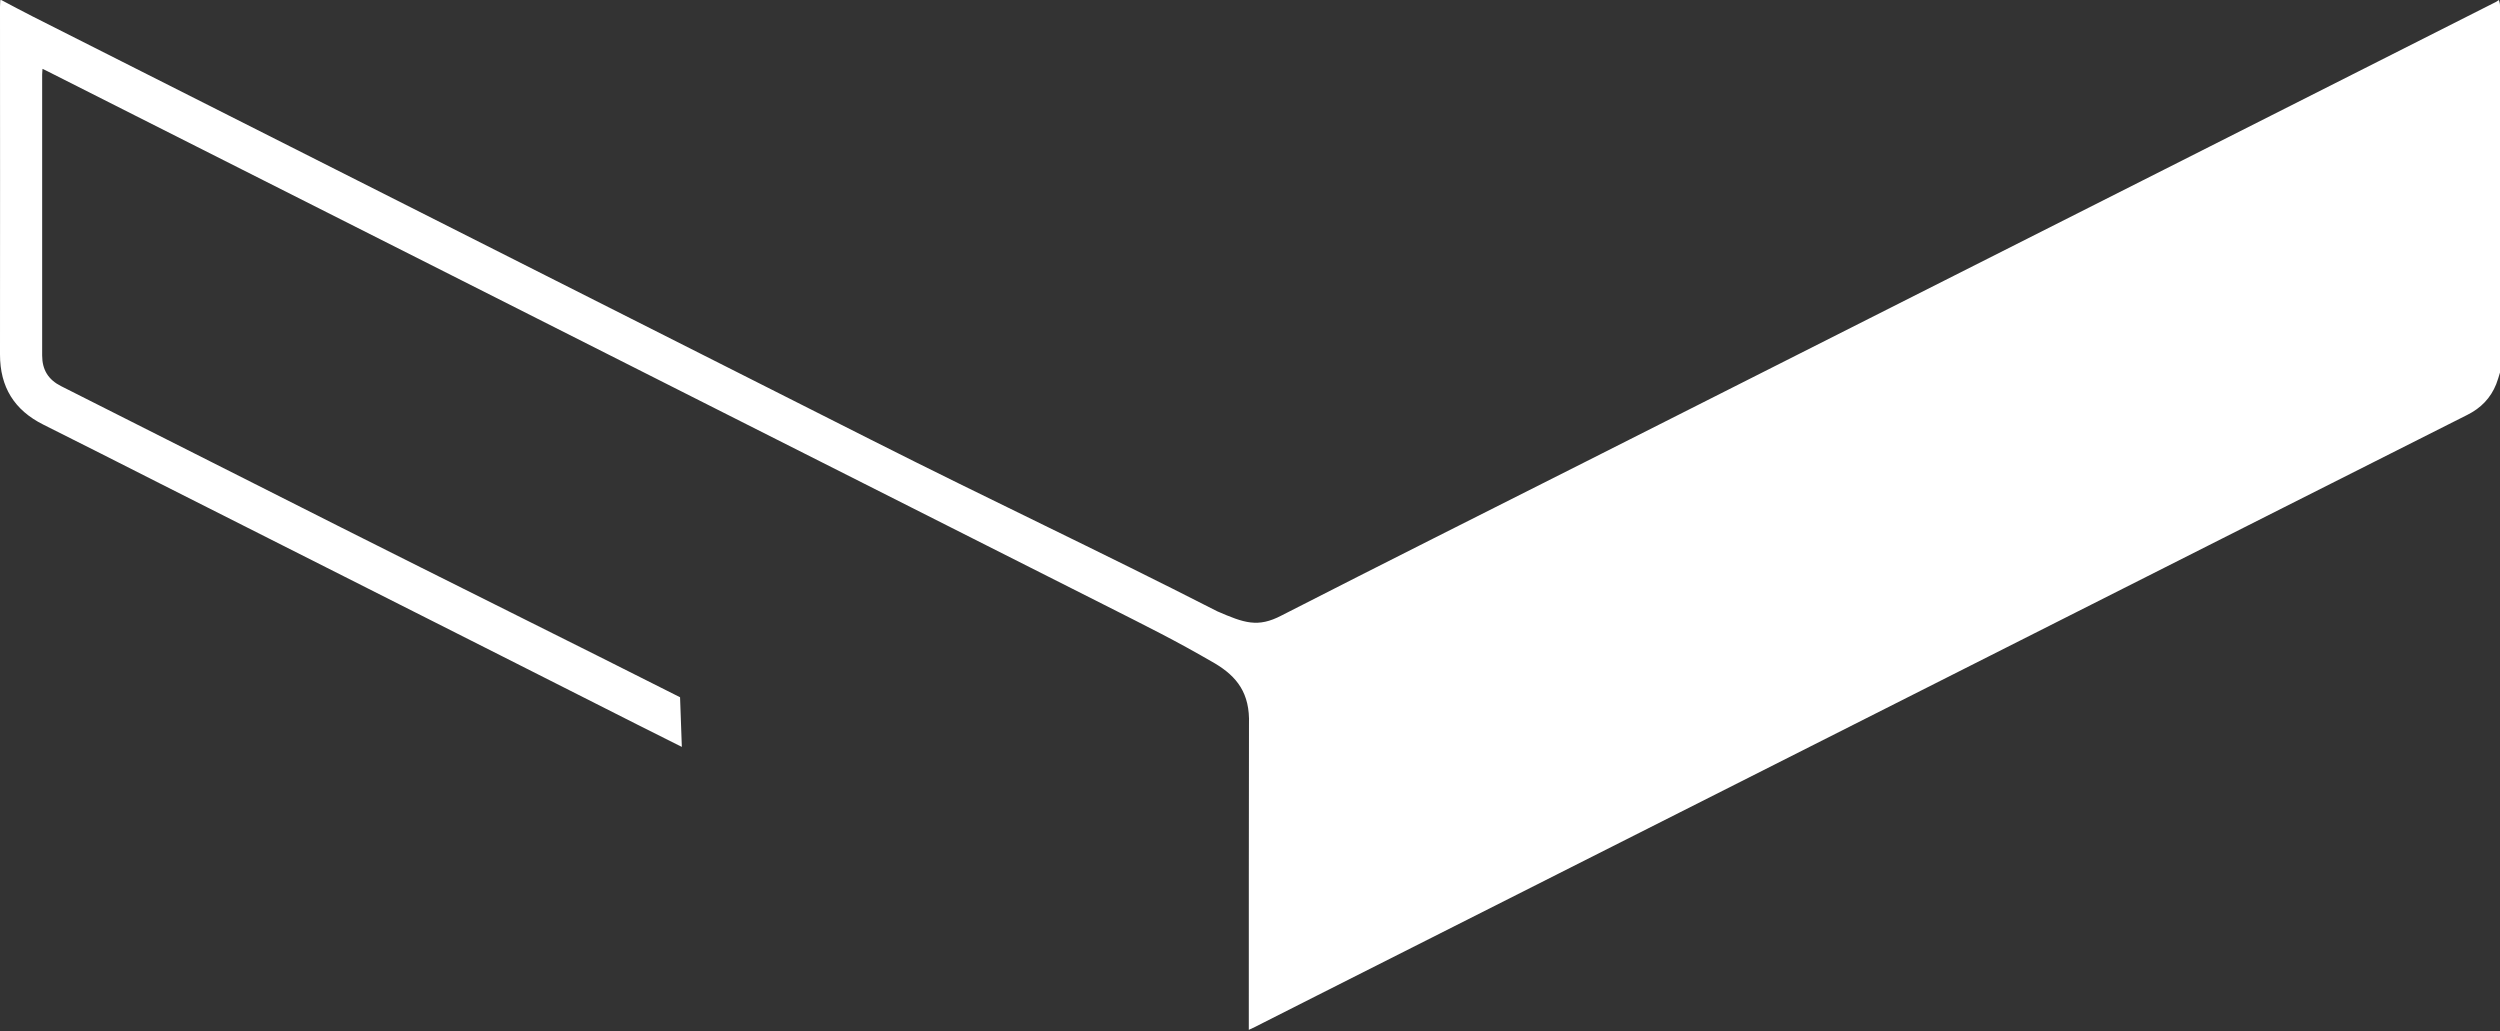 <svg width="1338" height="552" viewBox="0 0 1338 552" fill="none" xmlns="http://www.w3.org/2000/svg">
<rect x="0" y="0" width="1338" height="552" fill="#333333" stroke="none"/>
<path d="M364.918 399.74C357.666 396.093 350.651 392.588 343.636 389.082C318.468 376.388 293.347 363.693 268.226 350.951C207.224 320.114 146.176 289.325 85.174 258.536C64.556 248.115 43.938 237.599 23.225 227.273C7.631 219.504 0 207.141 0 189.71C0.095 127.705 0 65.7 0 3.695C0 2.463 0.095 1.279 0.142 0.047H0.758C6.257 2.937 11.755 5.921 17.3 8.716C63.419 32.021 109.584 55.326 155.75 78.631C216.325 109.231 276.9 139.784 337.474 170.383C380.275 191.983 423.123 213.631 465.923 235.231C530.716 267.962 586.835 294.157 651.486 327.172C665.895 333.425 673.195 336.077 685.897 329.399C742.633 300.409 791.263 276.062 848.141 247.357C886.533 227.983 924.926 208.562 963.318 189.189C1028.3 156.362 1093.28 123.584 1158.27 90.757C1196.47 71.479 1234.67 52.152 1272.92 32.826C1293.92 22.216 1314.92 11.605 1335.91 0.995C1336.44 0.711 1336.91 0.332 1337.43 0C1337.62 0.9 1338 1.8 1338 2.747C1338 51.916 1338 101.131 1338 150.299V199.373C1337.34 201.457 1336.77 203.589 1335.96 205.625C1332.98 213.062 1327.76 218.415 1320.56 222.015C1287.71 238.546 1254.91 255.078 1222.11 271.657C1152.96 306.567 1083.85 341.477 1014.7 376.388C976.211 395.809 937.723 415.277 899.236 434.698C834.443 467.43 769.602 500.161 704.809 532.845C693.718 538.435 682.627 544.071 671.583 549.661C670.683 550.087 669.782 550.513 668.36 551.177C668.36 549.661 668.36 548.524 668.36 547.387C668.36 487.419 668.36 447.535 668.455 387.519C669.024 371.035 662.056 362.13 650.254 355.072C628.356 342.377 615.132 335.935 590.627 323.525C521.237 288.472 451.798 253.42 382.408 218.415C335.436 194.683 288.512 170.952 241.541 147.268C185.137 118.752 128.686 90.284 72.282 61.816C56.593 53.905 40.904 45.947 25.216 38.037C24.505 37.658 23.794 37.326 22.751 36.852C22.704 38.037 22.561 38.984 22.561 39.931C22.561 90.047 22.561 140.115 22.561 190.231C22.561 197.904 25.832 203.21 32.705 206.667C82.567 231.773 132.43 256.973 182.246 282.125C233.909 308.178 312.353 347.067 363.97 373.167" fill="white"/>
</svg>
